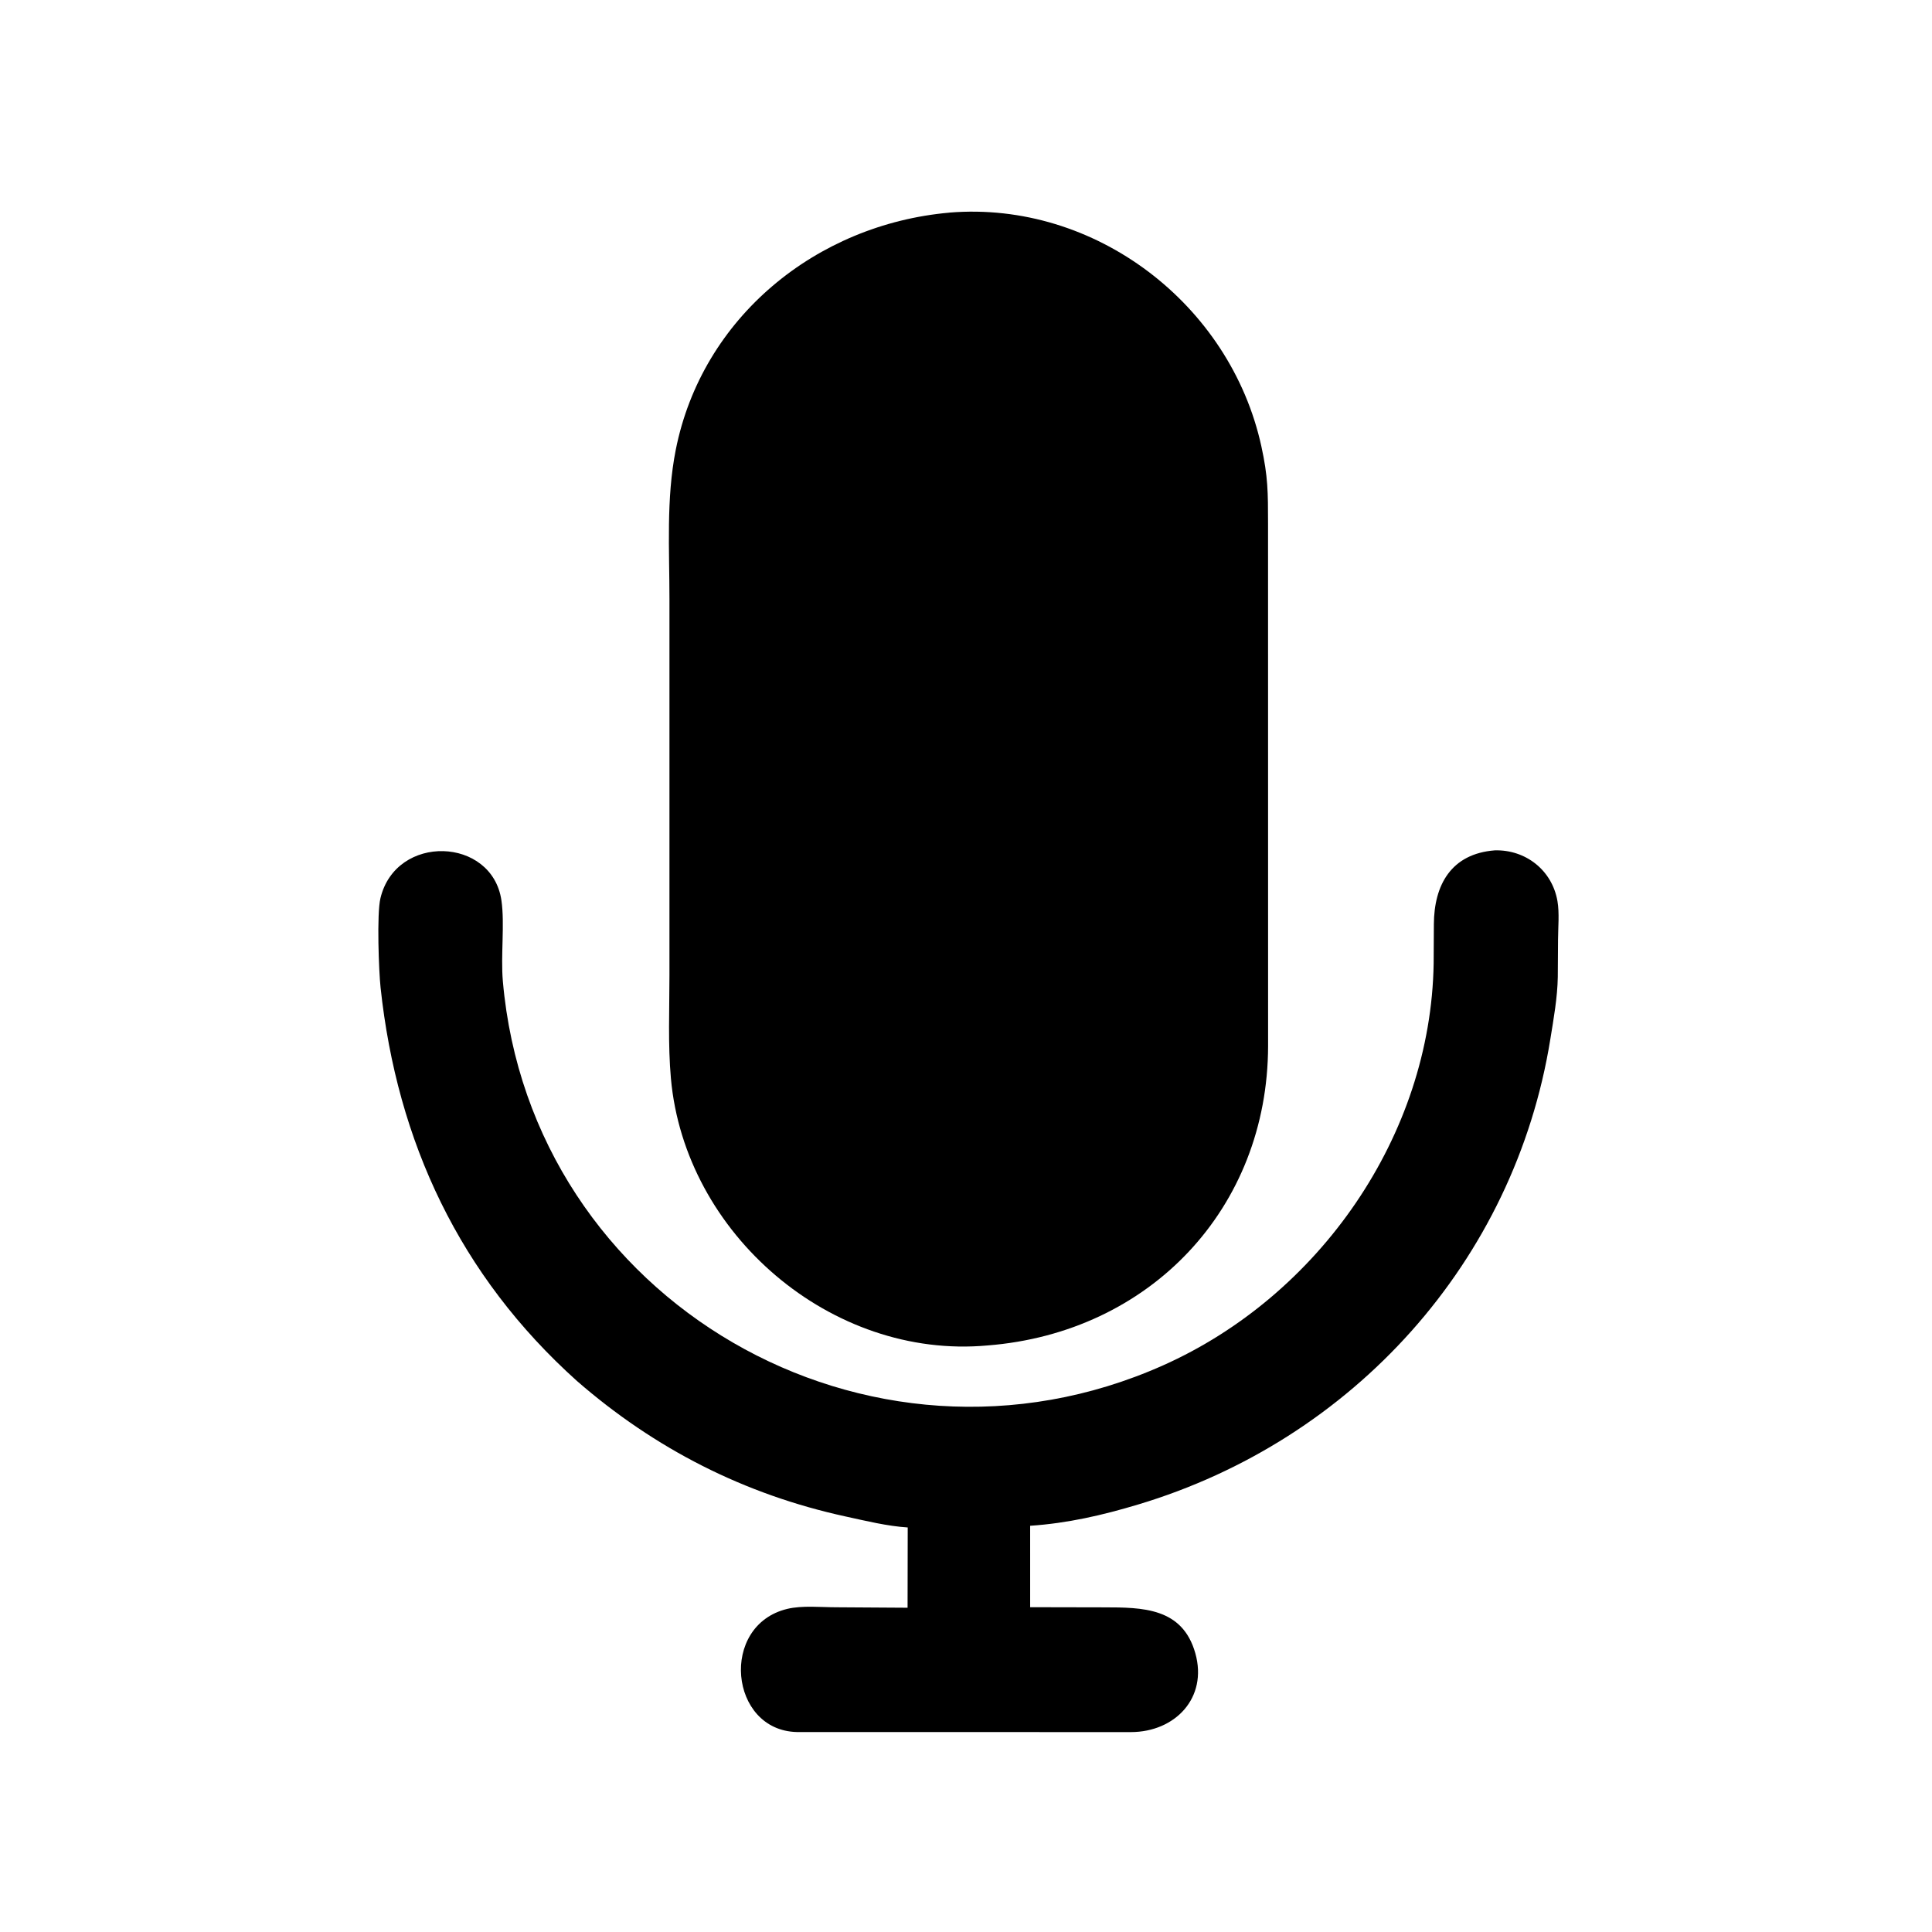 <svg version="1.1" xmlns="http://www.w3.org/2000/svg" style="display: block;" viewBox="0 0 2048 2048" width="640" height="640">
<path transform="translate(0,0)" fill="rgb(0,0,0)" d="M 1046.75 1426.24 C 881.036 1441.32 725.914 1307.93 711.198 1143.18 C 707.983 1107.19 709.649 1070.17 709.645 1034.02 L 709.655 635.604 C 709.671 582.976 706.041 528.641 716.325 476.831 C 744.196 336.405 865.373 237.876 1006.36 225.409 L 1006.45 225.356 C 1160.86 212.686 1304.14 322.444 1337.09 473.086 C 1344.17 505.454 1344.15 521.656 1344.18 555.252 L 1344.23 1108.75 C 1343.88 1280.74 1219.26 1412.68 1046.75 1426.24 z"/>
<path transform="translate(0,0)" fill="rgb(0,0,0)" d="M 611.591 1463.89 C 487.253 1352.25 420.917 1210.37 403.419 1046.83 C 401.578 1029.62 399.248 968.93 403.285 952.125 C 419.796 883.384 521.663 887.075 531.523 954.399 C 535.175 979.333 530.67 1012.98 533.046 1040.15 C 562.723 1379.61 920.678 1586.48 1232.73 1447.42 C 1398.42 1373.59 1516.83 1203.7 1519.73 1021.23 L 1519.96 979.597 C 1520.2 938.242 1538.14 904.988 1584.58 901.41 C 1617.08 900.535 1645.26 922.299 1650.96 955.164 C 1653.15 967.794 1651.64 983.029 1651.58 995.925 L 1651.32 1035.67 C 1650.96 1057.53 1646.9 1079.99 1643.41 1101.59 C 1605.37 1337.61 1434.2 1526.52 1206.5 1594.83 C 1168.37 1606.27 1131.83 1614.7 1092 1617.39 L 1092.01 1703.7 L 1169.94 1703.86 C 1211.13 1703.9 1253.41 1704.09 1267.08 1752.45 C 1280.48 1799.84 1245.61 1836.03 1198.86 1836.09 L 844.74 1836.03 C 773.108 1834.41 762.273 1722.82 834.606 1705.47 C 850.362 1701.7 870.062 1703.77 886.239 1703.78 L 962.067 1704.27 L 962.221 1619.17 C 940.3 1617.75 918.011 1612.23 896.576 1607.57 C 789.021 1584.18 694.124 1535.75 611.591 1463.89 z"/>
</svg>